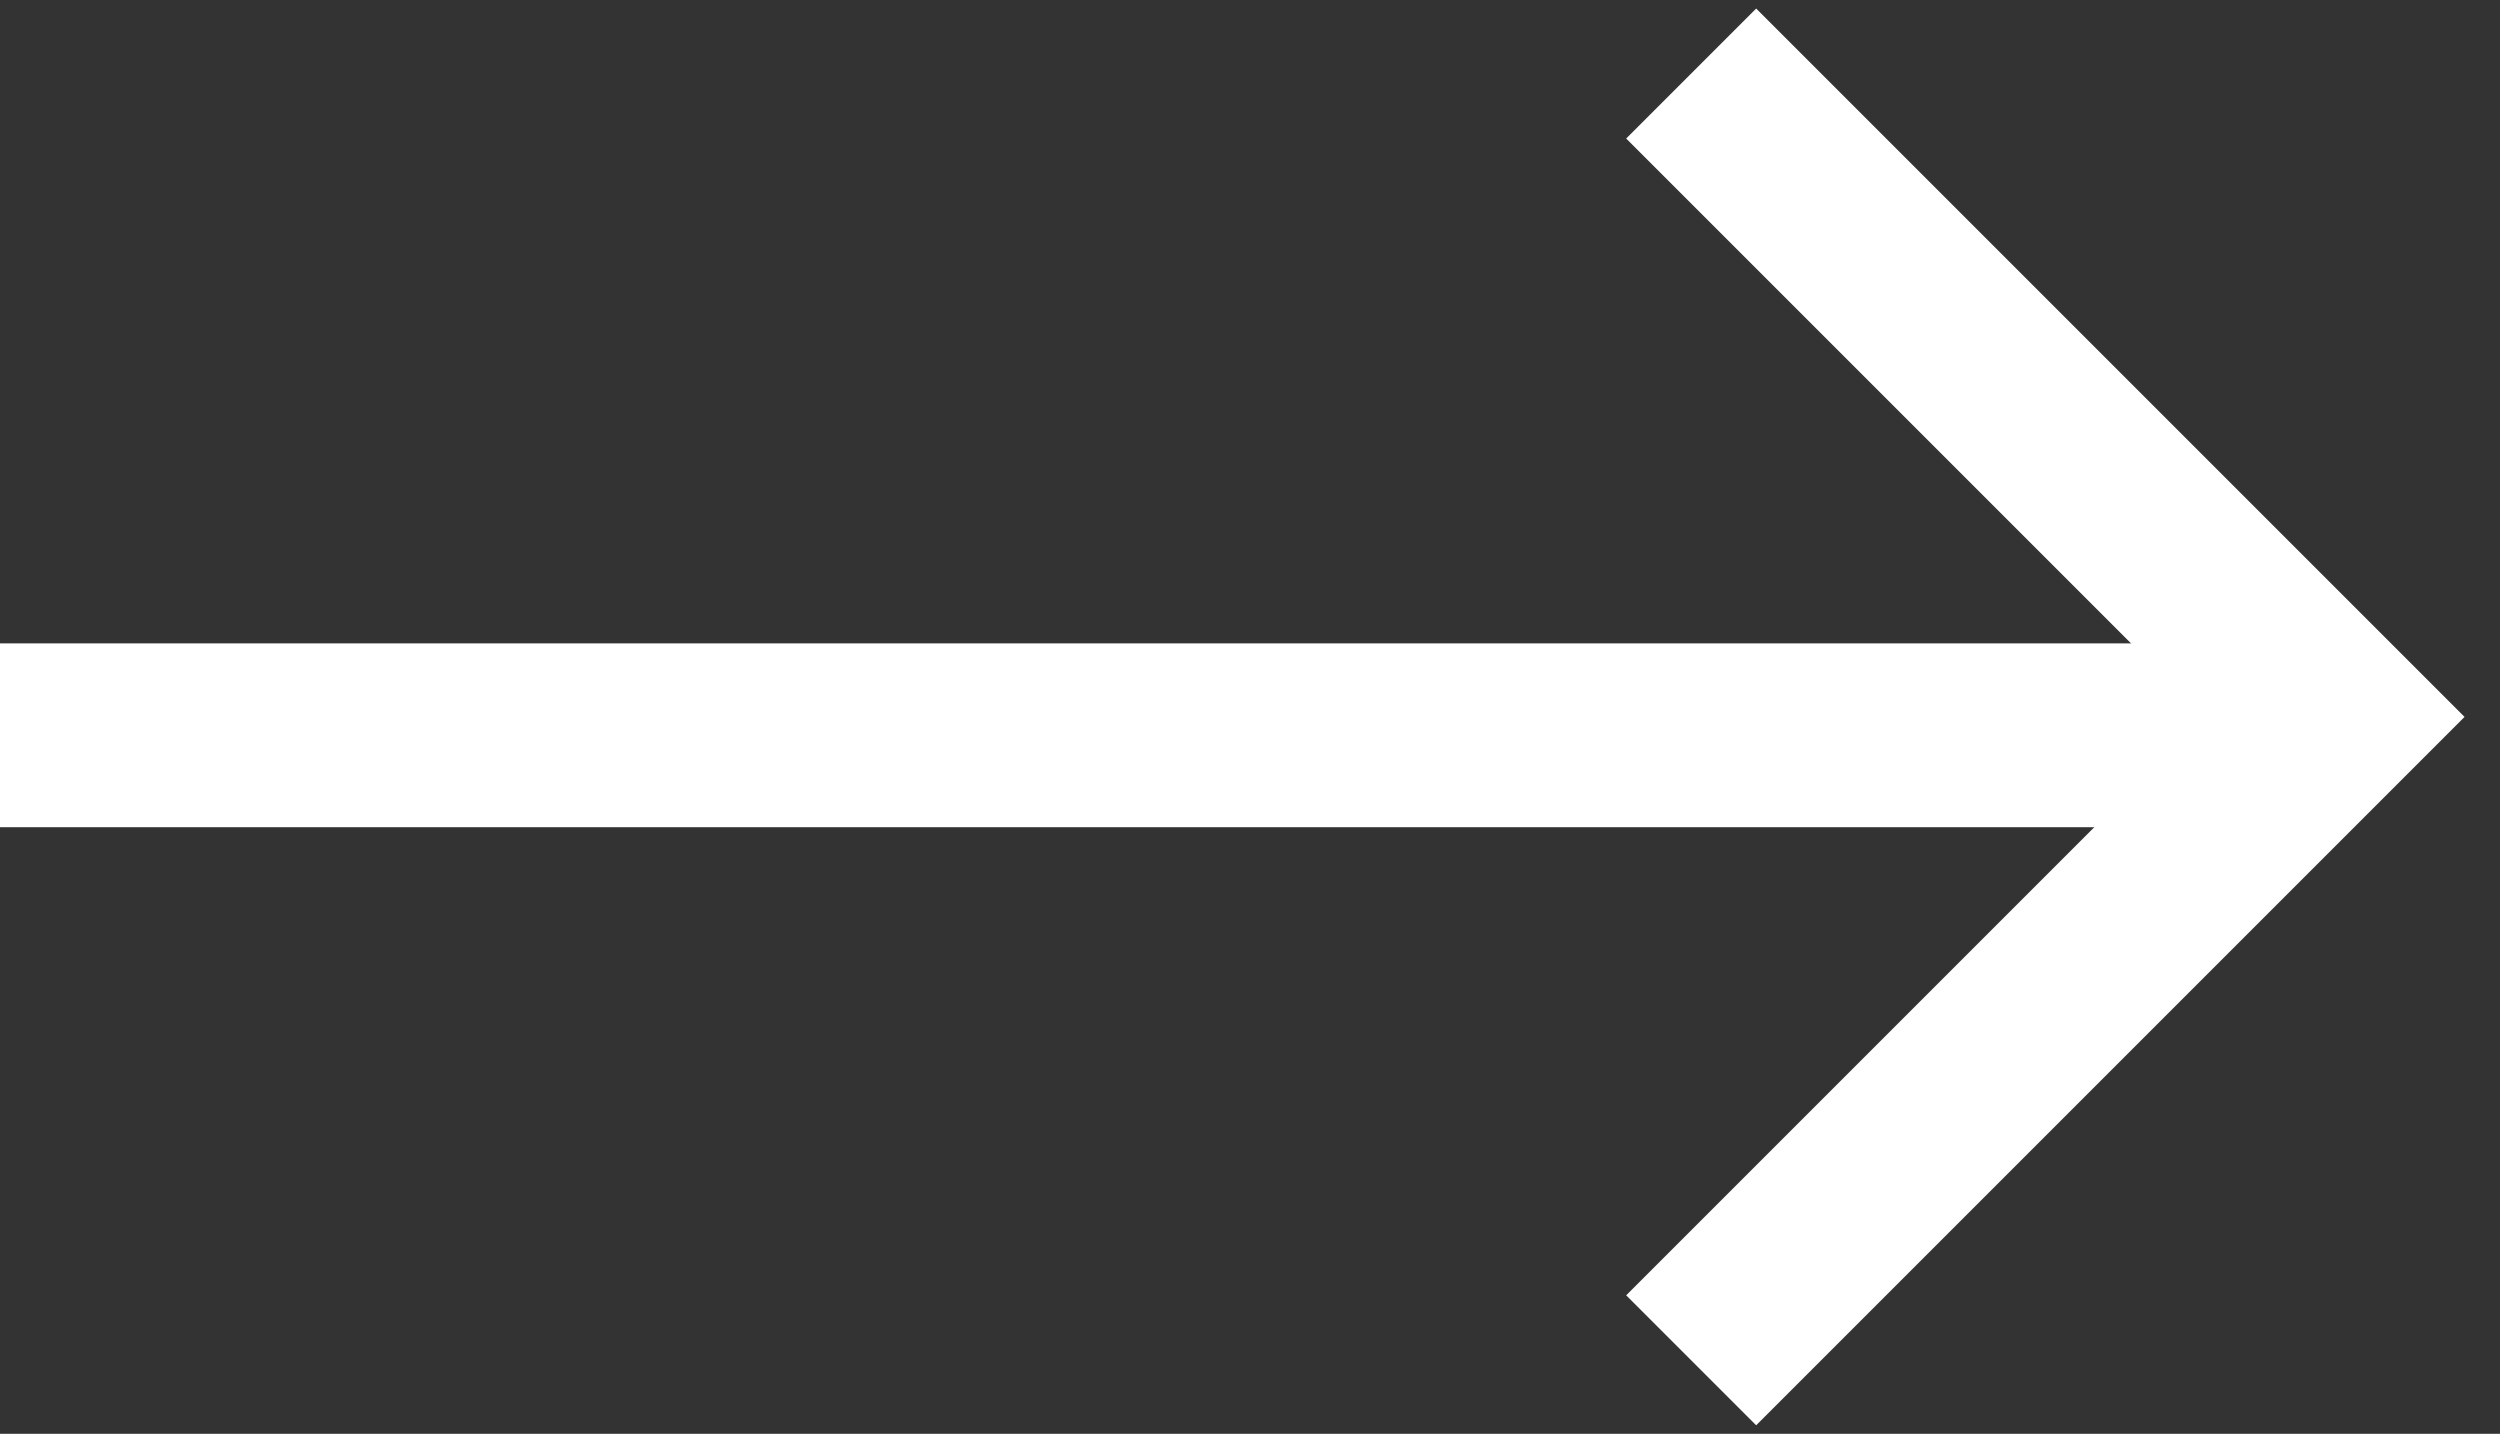 <?xml version="1.0" encoding="UTF-8"?> <svg xmlns="http://www.w3.org/2000/svg" width="68" height="39" viewBox="0 0 68 39" fill="none"><rect x="0" y="0" width="68" height="39" fill="#333333" stroke="none"/> <path d="M0 20L61 20" stroke="white" stroke-width="5"></path> <path d="M46 2L63.5 19.5L46 37" stroke="white" stroke-width="5"></path> </svg> 